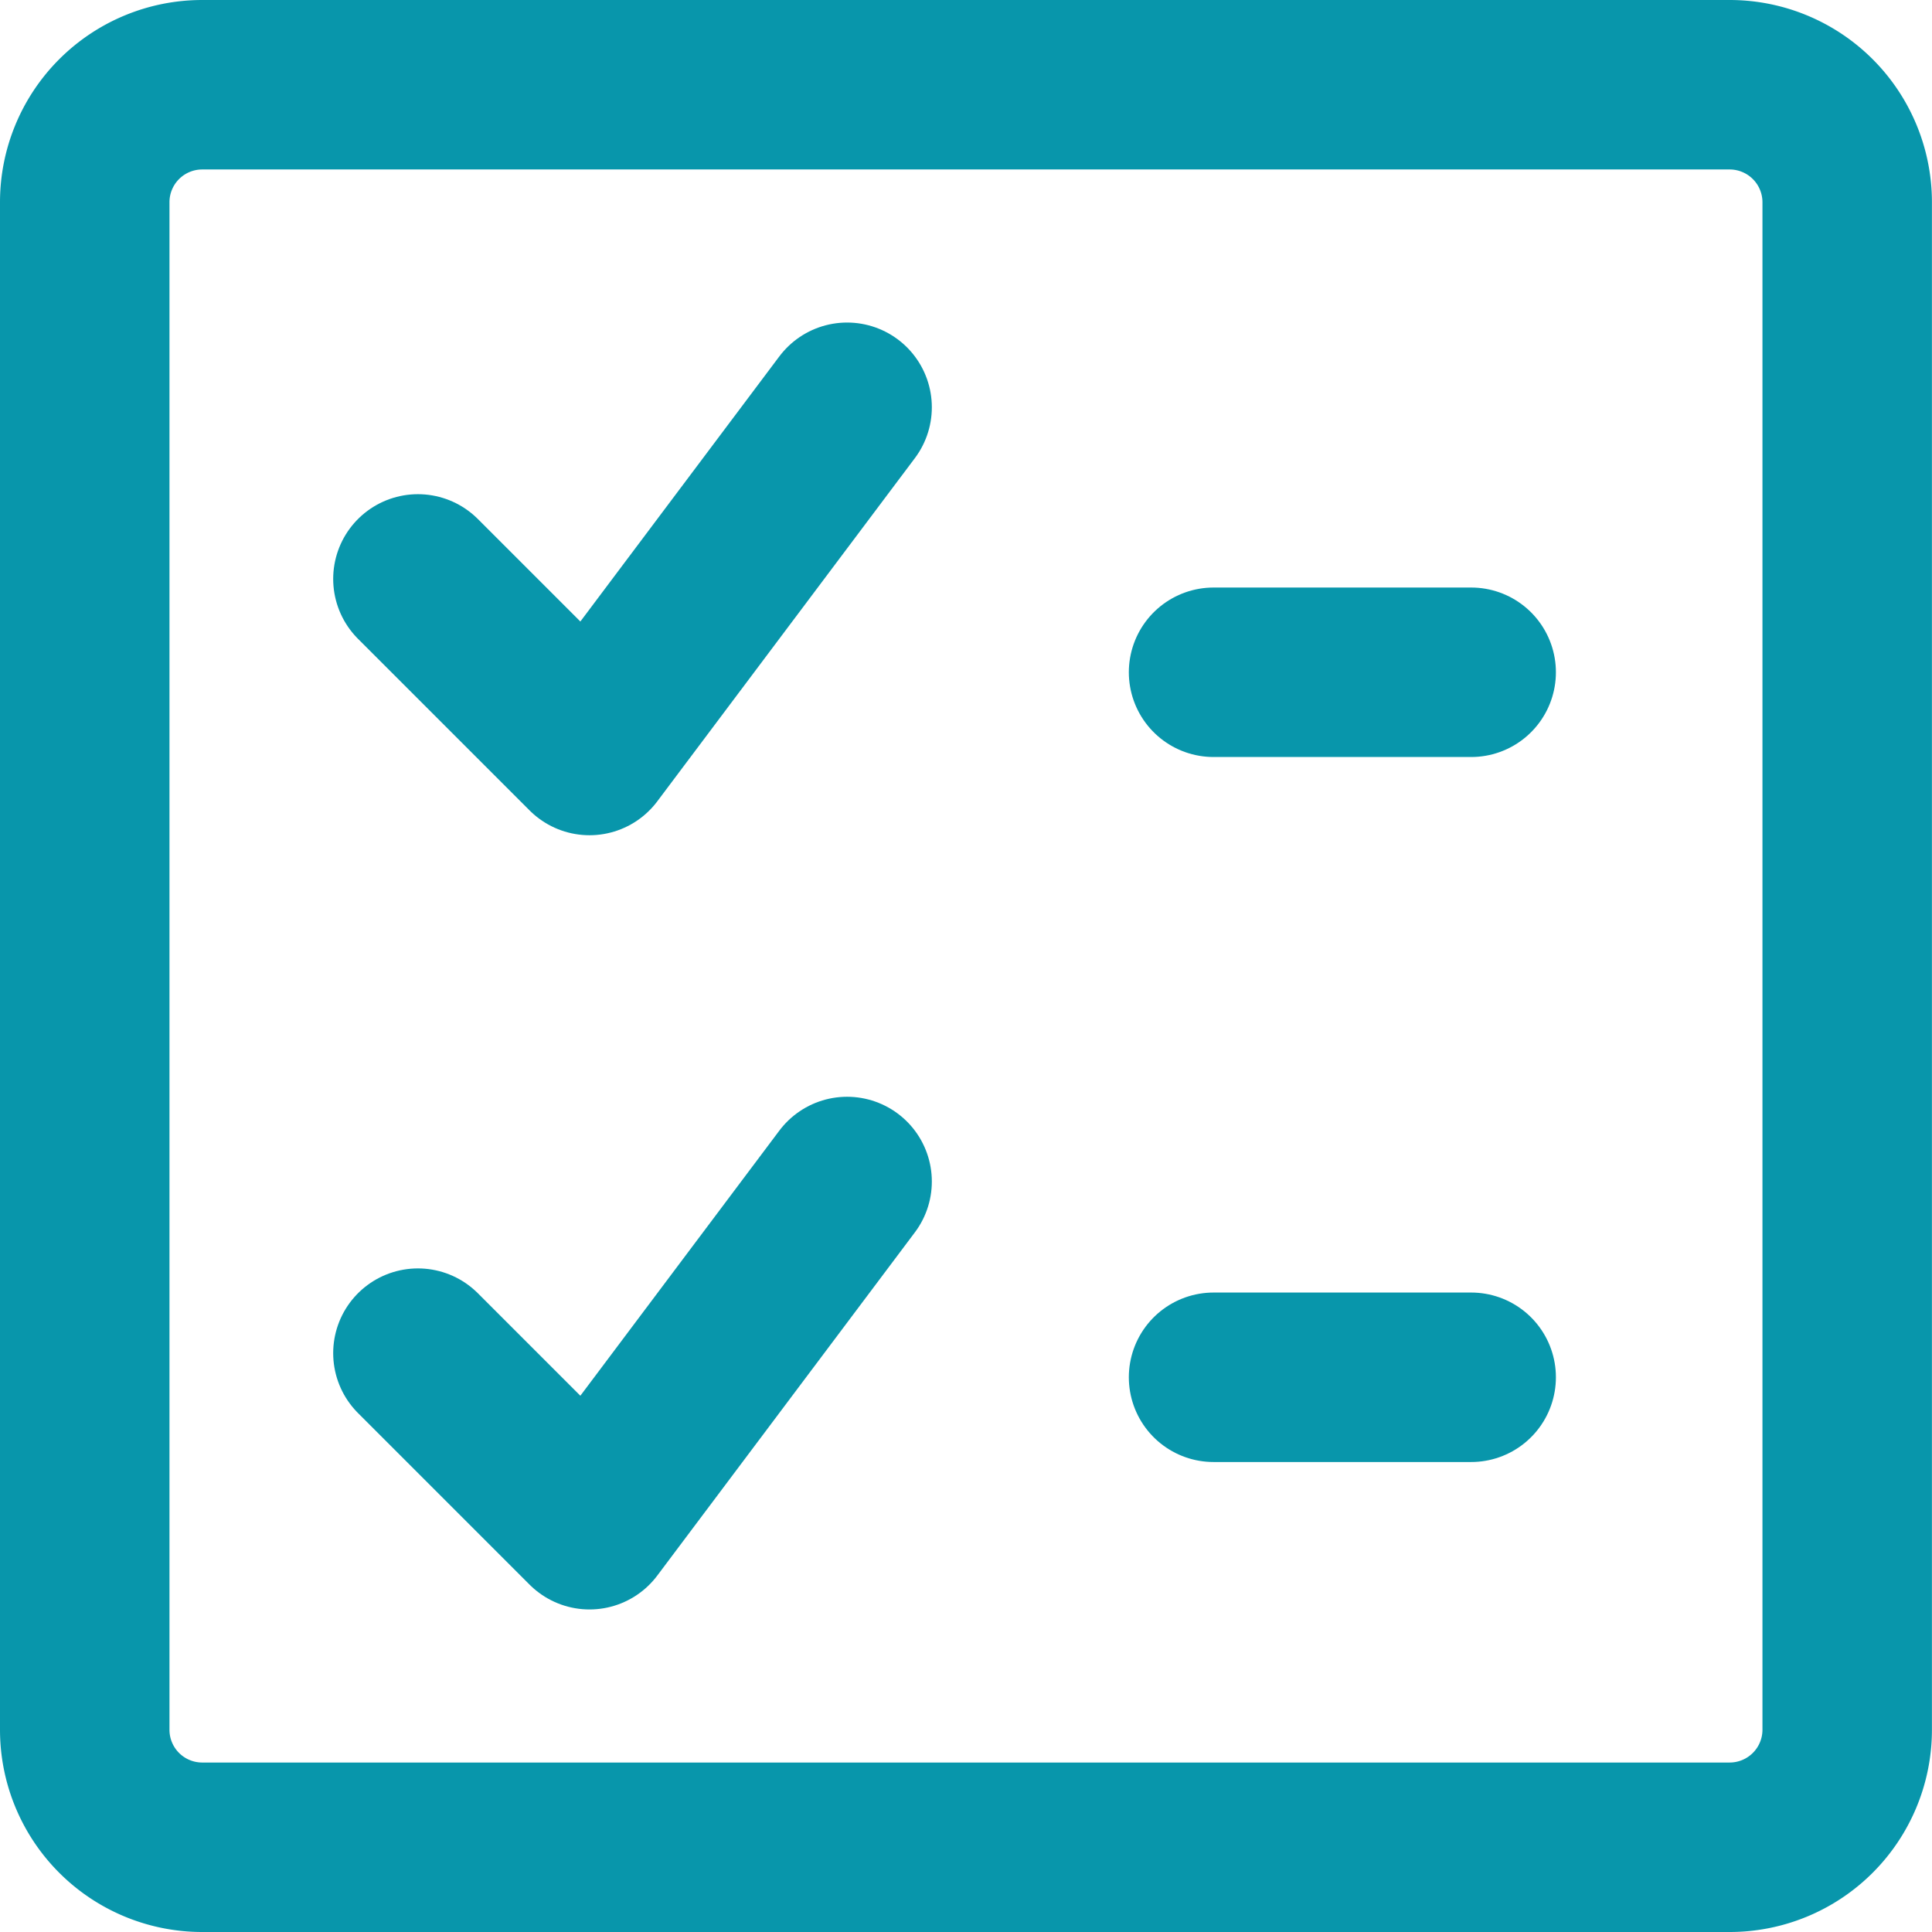 <svg xmlns="http://www.w3.org/2000/svg" width="28.5" height="28.5" viewBox="0 0 28.5 28.5">
  <g id="Interface-Essential_Form-Edition_checklist" data-name="Interface-Essential / Form-Edition / checklist" transform="translate(-254.505 -4186.5)">
    <g id="Group_375" data-name="Group 375" transform="translate(255.755 4187.75)">
      <g id="checklist">
        <path id="Rectangle-path_104" data-name="Rectangle-path 104" d="M255.755,4189.483a1.733,1.733,0,0,1,1.733-1.733h22.533a1.734,1.734,0,0,1,1.733,1.733v22.534a1.734,1.734,0,0,1-1.733,1.733H257.488a1.733,1.733,0,0,1-1.733-1.733Z" transform="translate(-255.755 -4187.75)" fill="none" stroke="#0896ab" stroke-linecap="round" stroke-linejoin="round" stroke-width="2.5"/>
        <path id="Shape_1694" data-name="Shape 1694" d="M265.833,4191.5l-3.8,5.063-2.531-2.531" transform="translate(-254.587 -4186.742)" fill="none" stroke="#0896ab" stroke-linecap="round" stroke-linejoin="round" stroke-width="2.5"/>
        <path id="Shape_1695" data-name="Shape 1695" d="M269.255,4195.25h3.8" transform="translate(-252.603 -4186.583)" fill="none" stroke="#0896ab" stroke-linecap="round" stroke-linejoin="round" stroke-width="2.5"/>
        <path id="Shape_1696" data-name="Shape 1696" d="M265.833,4200.5l-3.8,5.063-2.531-2.531" transform="translate(-254.587 -4184.321)" fill="none" stroke="#0896ab" stroke-linecap="round" stroke-linejoin="round" stroke-width="2.5"/>
        <path id="Shape_1697" data-name="Shape 1697" d="M269.255,4204.25h3.8" transform="translate(-252.603 -4185.183)" fill="none" stroke="#0896ab" stroke-linecap="round" stroke-linejoin="round" stroke-width="2.5"/>
      </g>
    </g>
  </g>
</svg>
